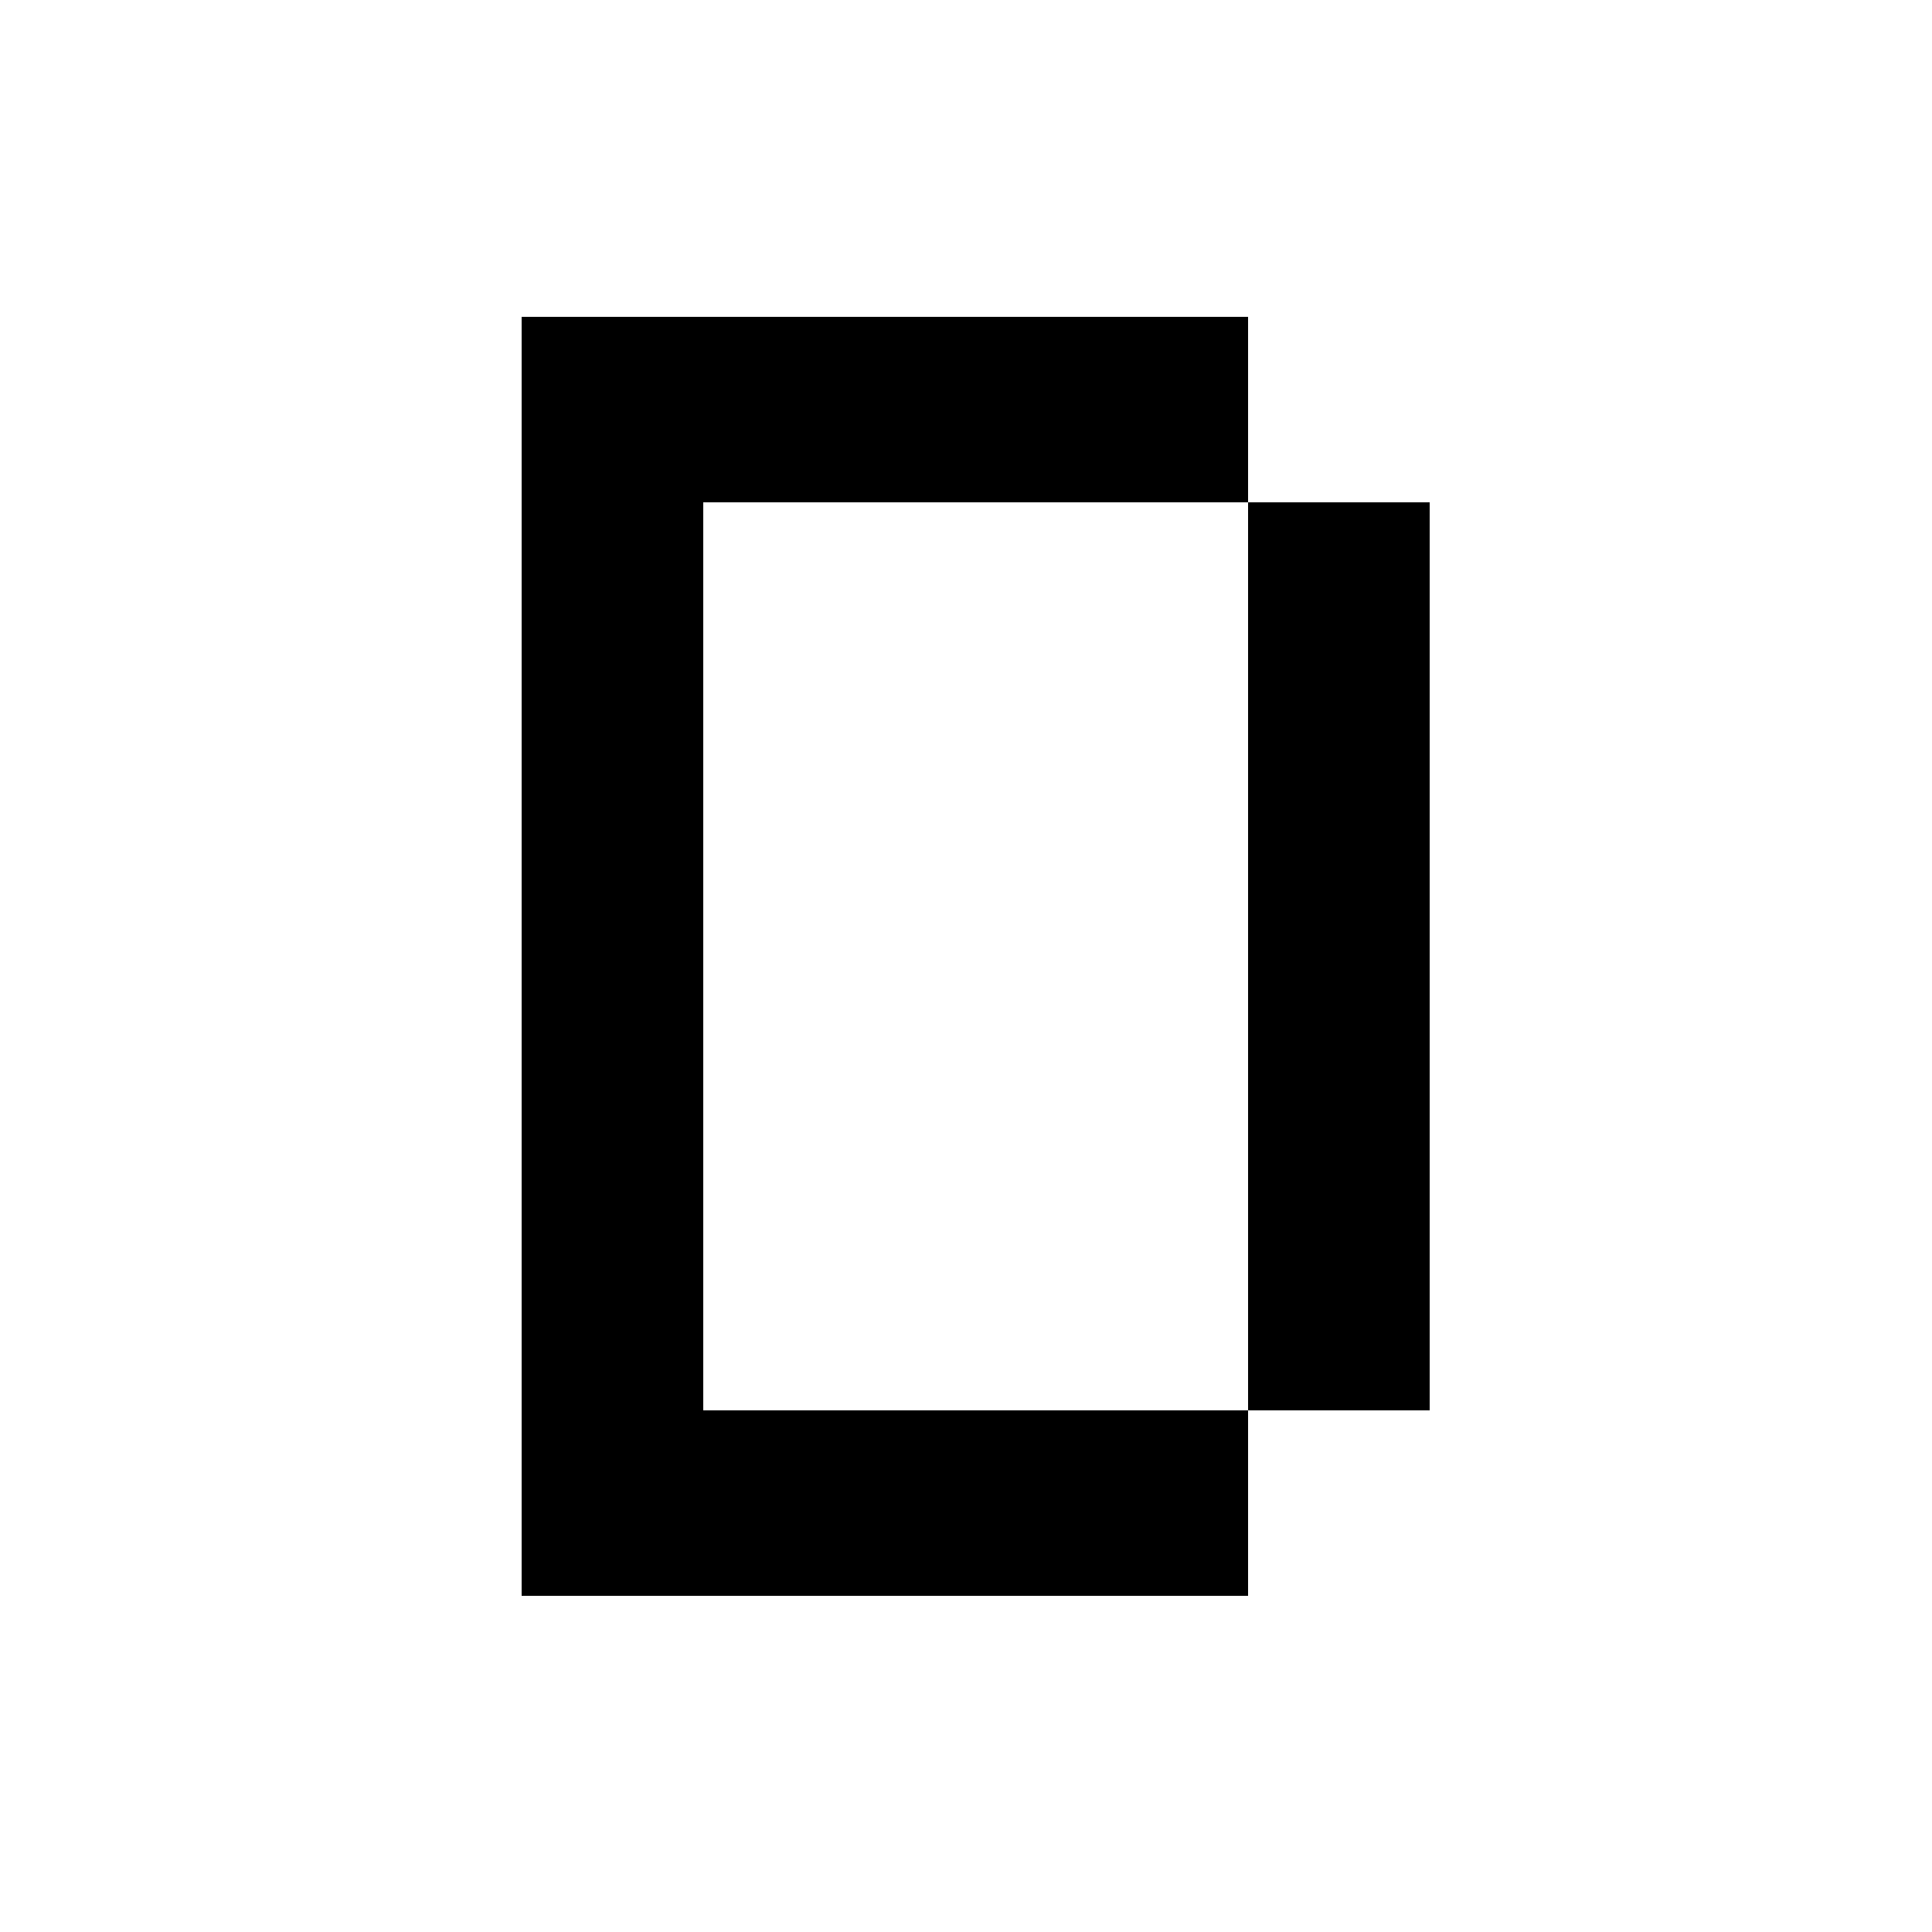 <svg version="1" xmlns="http://www.w3.org/2000/svg" width="666.667" height="666.667" viewBox="0 0 500 500"><path d="M135 247.5V413h188v-48h47V130h-47V82H135v165.5zm188 0V365H182V130h141v117.5z"/></svg>